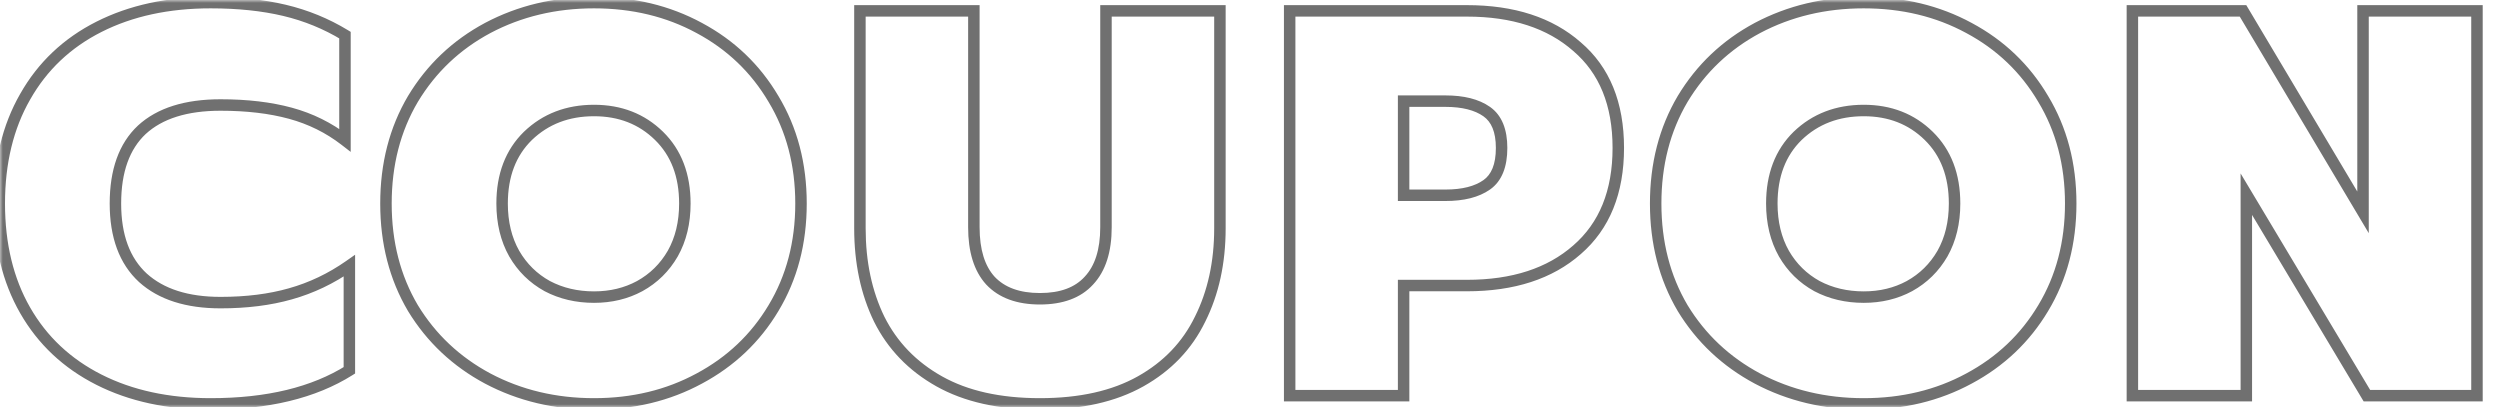 <svg width="436" height="71" viewBox="0 0 436 71" fill="none" xmlns="http://www.w3.org/2000/svg">
<mask id="mask0_1685_7002" style="mask-type:alpha" maskUnits="userSpaceOnUse" x="0" y="0" width="436" height="71">
<rect width="436" height="71" fill="#D9D9D9"/>
</mask>
<g mask="url(#mask0_1685_7002)">
<mask id="path-2-outside-1_1685_7002" maskUnits="userSpaceOnUse" x="-2.046" y="-1" width="436" height="73" fill="black">
<rect fill="white" x="-2.046" y="-1" width="436" height="73"/>
<path d="M36.738 70.44C29.314 70.44 22.818 69.032 17.25 66.216C11.682 63.4 7.394 59.368 4.386 54.12C1.378 48.872 -0.126 42.664 -0.126 35.496C-0.126 28.328 1.378 22.12 4.386 16.872C7.394 11.56 11.682 7.496 17.25 4.68C22.818 1.864 29.314 0.456 36.738 0.456C41.538 0.456 45.826 0.904 49.602 1.8C53.378 2.696 56.898 4.136 60.162 6.12V24.456C57.346 22.28 54.178 20.712 50.658 19.752C47.138 18.792 43.074 18.312 38.466 18.312C32.45 18.312 27.874 19.752 24.738 22.632C21.666 25.512 20.13 29.8 20.13 35.496C20.13 41.192 21.73 45.512 24.93 48.456C28.13 51.336 32.642 52.776 38.466 52.776C43.01 52.776 47.074 52.264 50.658 51.24C54.306 50.216 57.73 48.584 60.93 46.344V64.584C54.722 68.488 46.658 70.44 36.738 70.44ZM103.599 70.44C96.815 70.44 90.639 68.968 85.071 66.024C79.567 63.08 75.215 58.984 72.015 53.736C68.879 48.424 67.311 42.344 67.311 35.496C67.311 28.648 68.879 22.568 72.015 17.256C75.215 11.944 79.567 7.816 85.071 4.872C90.639 1.928 96.815 0.456 103.599 0.456C110.383 0.456 116.495 1.928 121.935 4.872C127.439 7.816 131.759 11.944 134.895 17.256C138.095 22.568 139.695 28.648 139.695 35.496C139.695 42.344 138.095 48.424 134.895 53.736C131.759 58.984 127.439 63.08 121.935 66.024C116.495 68.968 110.383 70.44 103.599 70.44ZM103.599 51.816C106.543 51.816 109.199 51.176 111.567 49.896C113.999 48.552 115.919 46.664 117.327 44.232C118.735 41.736 119.439 38.824 119.439 35.496C119.439 30.568 117.935 26.632 114.927 23.688C111.919 20.744 108.143 19.272 103.599 19.272C98.991 19.272 95.151 20.744 92.079 23.688C89.071 26.632 87.567 30.568 87.567 35.496C87.567 38.824 88.271 41.736 89.679 44.232C91.087 46.664 93.007 48.552 95.439 49.896C97.871 51.176 100.591 51.816 103.599 51.816ZM181.362 70.44C174.322 70.44 168.466 69.128 163.794 66.504C159.122 63.88 155.634 60.264 153.33 55.656C151.09 51.048 149.97 45.768 149.97 39.816V1.896H169.842V39.624C169.842 43.72 170.802 46.824 172.722 48.936C174.706 51.048 177.586 52.104 181.362 52.104C185.138 52.104 187.986 51.048 189.906 48.936C191.89 46.824 192.882 43.72 192.882 39.624V1.896H212.754V39.816C212.754 45.768 211.602 51.048 209.298 55.656C207.058 60.264 203.602 63.88 198.93 66.504C194.258 69.128 188.402 70.44 181.362 70.44ZM224.919 1.896H255.831C263.895 1.896 270.295 3.976 275.031 8.136C279.831 12.232 282.231 18.12 282.231 25.8C282.231 33.48 279.831 39.4 275.031 43.56C270.295 47.72 263.895 49.8 255.831 49.8H244.791V69H224.919V1.896ZM252.087 34.056C255.159 34.056 257.559 33.448 259.287 32.232C261.015 31.016 261.879 28.872 261.879 25.8C261.879 22.792 261.015 20.68 259.287 19.464C257.559 18.248 255.159 17.64 252.087 17.64H244.791V34.056H252.087ZM325.037 70.44C318.253 70.44 312.077 68.968 306.509 66.024C301.005 63.08 296.653 58.984 293.453 53.736C290.317 48.424 288.749 42.344 288.749 35.496C288.749 28.648 290.317 22.568 293.453 17.256C296.653 11.944 301.005 7.816 306.509 4.872C312.077 1.928 318.253 0.456 325.037 0.456C331.821 0.456 337.933 1.928 343.373 4.872C348.877 7.816 353.197 11.944 356.333 17.256C359.533 22.568 361.133 28.648 361.133 35.496C361.133 42.344 359.533 48.424 356.333 53.736C353.197 58.984 348.877 63.08 343.373 66.024C337.933 68.968 331.821 70.44 325.037 70.44ZM325.037 51.816C327.981 51.816 330.637 51.176 333.005 49.896C335.437 48.552 337.357 46.664 338.765 44.232C340.173 41.736 340.877 38.824 340.877 35.496C340.877 30.568 339.373 26.632 336.365 23.688C333.357 20.744 329.581 19.272 325.037 19.272C320.429 19.272 316.589 20.744 313.517 23.688C310.509 26.632 309.005 30.568 309.005 35.496C309.005 38.824 309.709 41.736 311.117 44.232C312.525 46.664 314.445 48.552 316.877 49.896C319.309 51.176 322.029 51.816 325.037 51.816ZM371.888 1.896H391.184L412.112 37.032V1.896H431.984V69H412.784L391.76 33.864V69H371.888V1.896Z"/>
</mask>
<path d="M17.25 66.216L16.799 67.108L16.799 67.108L17.25 66.216ZM4.386 54.12L3.518 54.617L3.518 54.617L4.386 54.12ZM4.386 16.872L5.253 17.369L5.256 17.365L4.386 16.872ZM17.25 4.68L17.701 5.572L17.701 5.572L17.25 4.68ZM49.602 1.8L49.833 0.827L49.833 0.827L49.602 1.8ZM60.162 6.12H61.162V5.558L60.681 5.265L60.162 6.12ZM60.162 24.456L59.55 25.247L61.162 26.492V24.456H60.162ZM24.738 22.632L24.061 21.895L24.054 21.902L24.738 22.632ZM24.93 48.456L24.253 49.192L24.261 49.199L24.93 48.456ZM50.658 51.24L50.388 50.277L50.383 50.279L50.658 51.24ZM60.93 46.344H61.93V44.423L60.356 45.525L60.93 46.344ZM60.93 64.584L61.462 65.43L61.93 65.136V64.584H60.93ZM36.738 69.44C29.441 69.44 23.105 68.057 17.701 65.324L16.799 67.108C22.531 70.007 29.187 71.44 36.738 71.44V69.44ZM17.701 65.324C12.302 62.593 8.161 58.696 5.253 53.623L3.518 54.617C6.627 60.04 11.062 64.207 16.799 67.108L17.701 65.324ZM5.253 53.623C2.347 48.552 0.874 42.522 0.874 35.496H-1.126C-1.126 42.806 0.409 49.192 3.518 54.617L5.253 53.623ZM0.874 35.496C0.874 28.47 2.347 22.44 5.253 17.369L3.518 16.375C0.409 21.8 -1.126 28.186 -1.126 35.496H0.874ZM5.256 17.365C8.165 12.228 12.305 8.301 17.701 5.572L16.799 3.788C11.059 6.691 6.623 10.892 3.516 16.379L5.256 17.365ZM17.701 5.572C23.105 2.839 29.441 1.456 36.738 1.456V-0.544C29.187 -0.544 22.531 0.889 16.799 3.788L17.701 5.572ZM36.738 1.456C41.478 1.456 45.686 1.899 49.371 2.773L49.833 0.827C45.966 -0.091 41.598 -0.544 36.738 -0.544V1.456ZM49.371 2.773C53.047 3.645 56.469 5.046 59.642 6.975L60.681 5.265C57.326 3.226 53.709 1.747 49.833 0.827L49.371 2.773ZM59.162 6.12V24.456H61.162V6.12H59.162ZM60.773 23.665C57.851 21.407 54.564 19.781 50.921 18.787L50.395 20.717C53.792 21.643 56.841 23.153 59.55 25.247L60.773 23.665ZM50.921 18.787C47.296 17.799 43.141 17.312 38.466 17.312V19.312C43.007 19.312 46.98 19.785 50.395 20.717L50.921 18.787ZM38.466 17.312C32.303 17.312 27.446 18.787 24.061 21.895L25.414 23.369C28.302 20.717 32.597 19.312 38.466 19.312V17.312ZM24.054 21.902C20.717 25.031 19.13 29.625 19.13 35.496H21.13C21.13 29.975 22.615 25.993 25.422 23.361L24.054 21.902ZM19.13 35.496C19.13 41.38 20.788 46.005 24.253 49.192L25.607 47.72C22.672 45.02 21.13 41.004 21.13 35.496H19.13ZM24.261 49.199C27.701 52.295 32.483 53.776 38.466 53.776V51.776C32.801 51.776 28.559 50.377 25.599 47.713L24.261 49.199ZM38.466 53.776C43.083 53.776 47.242 53.256 50.933 52.202L50.383 50.279C46.906 51.272 42.937 51.776 38.466 51.776V53.776ZM50.928 52.203C54.688 51.147 58.214 49.466 61.503 47.163L60.356 45.525C57.246 47.702 53.924 49.285 50.388 50.277L50.928 52.203ZM59.93 46.344V64.584H61.93V46.344H59.93ZM60.398 63.737C54.396 67.512 46.534 69.44 36.738 69.44V71.44C46.782 71.44 55.048 69.464 61.462 65.43L60.398 63.737ZM85.071 66.024L84.6 66.906L84.604 66.908L85.071 66.024ZM72.015 53.736L71.154 54.244L71.158 54.251L71.162 54.257L72.015 53.736ZM72.015 17.256L71.159 16.74L71.154 16.748L72.015 17.256ZM85.071 4.872L84.604 3.988L84.6 3.99L85.071 4.872ZM121.935 4.872L121.459 5.751L121.464 5.754L121.935 4.872ZM134.895 17.256L134.034 17.764L134.039 17.772L134.895 17.256ZM134.895 53.736L134.039 53.22L134.037 53.223L134.895 53.736ZM121.935 66.024L121.464 65.142L121.459 65.144L121.935 66.024ZM111.567 49.896L112.043 50.776L112.051 50.771L111.567 49.896ZM117.327 44.232L118.193 44.733L118.198 44.723L117.327 44.232ZM114.927 23.688L115.627 22.973L115.627 22.973L114.927 23.688ZM92.079 23.688L91.387 22.966L91.38 22.973L92.079 23.688ZM89.679 44.232L88.808 44.723L88.814 44.733L89.679 44.232ZM95.439 49.896L94.956 50.771L94.965 50.776L94.974 50.781L95.439 49.896ZM103.599 69.44C96.965 69.44 90.952 68.002 85.539 65.14L84.604 66.908C90.327 69.934 96.665 71.44 103.599 71.44V69.44ZM85.543 65.142C80.194 62.281 75.975 58.309 72.869 53.215L71.162 54.257C74.456 59.659 78.941 63.879 84.6 66.906L85.543 65.142ZM72.876 53.228C69.841 48.086 68.311 42.185 68.311 35.496H66.311C66.311 42.503 67.918 48.762 71.154 54.244L72.876 53.228ZM68.311 35.496C68.311 28.807 69.841 22.906 72.876 17.764L71.154 16.748C67.918 22.23 66.311 28.489 66.311 35.496H68.311ZM72.872 17.772C75.978 12.616 80.197 8.613 85.543 5.754L84.6 3.99C78.938 7.019 74.452 11.273 71.159 16.74L72.872 17.772ZM85.539 5.756C90.952 2.894 96.965 1.456 103.599 1.456V-0.544C96.665 -0.544 90.327 0.962 84.604 3.988L85.539 5.756ZM103.599 1.456C110.234 1.456 116.179 2.894 121.459 5.751L122.411 3.993C116.811 0.962 110.533 -0.544 103.599 -0.544V1.456ZM121.464 5.754C126.808 8.612 130.993 12.612 134.034 17.764L135.756 16.748C132.526 11.276 128.071 7.02 122.407 3.99L121.464 5.754ZM134.039 17.772C137.135 22.912 138.695 28.81 138.695 35.496H140.695C140.695 28.486 139.055 22.224 135.752 16.74L134.039 17.772ZM138.695 35.496C138.695 42.182 137.135 48.08 134.039 53.22L135.752 54.252C139.055 48.768 140.695 42.506 140.695 35.496H138.695ZM134.037 53.223C130.996 58.312 126.811 62.282 121.464 65.142L122.407 66.906C128.067 63.878 132.523 59.656 135.754 54.249L134.037 53.223ZM121.459 65.144C116.179 68.002 110.234 69.44 103.599 69.44V71.44C110.533 71.44 116.811 69.934 122.411 66.903L121.459 65.144ZM103.599 52.816C106.693 52.816 109.515 52.142 112.043 50.776L111.092 49.016C108.883 50.21 106.393 50.816 103.599 50.816V52.816ZM112.051 50.771C114.644 49.338 116.695 47.32 118.193 44.733L116.462 43.731C115.144 46.008 113.355 47.766 111.084 49.021L112.051 50.771ZM118.198 44.723C119.704 42.055 120.439 38.968 120.439 35.496H118.439C118.439 38.68 117.767 41.417 116.456 43.741L118.198 44.723ZM120.439 35.496C120.439 30.349 118.86 26.138 115.627 22.973L114.228 24.403C117.011 27.126 118.439 30.787 118.439 35.496H120.439ZM115.627 22.973C112.416 19.831 108.382 18.272 103.599 18.272V20.272C107.905 20.272 111.423 21.657 114.228 24.403L115.627 22.973ZM103.599 18.272C98.757 18.272 94.662 19.828 91.388 22.966L92.771 24.41C95.641 21.66 99.226 20.272 103.599 20.272V18.272ZM91.38 22.973C88.147 26.138 86.567 30.349 86.567 35.496H88.567C88.567 30.787 89.996 27.126 92.779 24.403L91.38 22.973ZM86.567 35.496C86.567 38.968 87.303 42.055 88.808 44.723L90.55 43.741C89.24 41.417 88.567 38.68 88.567 35.496H86.567ZM88.814 44.733C90.312 47.32 92.363 49.338 94.956 50.771L95.923 49.021C93.652 47.766 91.863 46.008 90.545 43.731L88.814 44.733ZM94.974 50.781C97.562 52.144 100.445 52.816 103.599 52.816V50.816C100.738 50.816 98.18 50.209 95.905 49.011L94.974 50.781ZM153.33 55.656L152.431 56.093L152.436 56.103L153.33 55.656ZM149.97 1.896V0.896H148.97V1.896H149.97ZM169.842 1.896H170.842V0.896H169.842V1.896ZM172.722 48.936L171.982 49.609L171.988 49.615L171.993 49.621L172.722 48.936ZM189.906 48.936L189.177 48.251L189.172 48.257L189.166 48.263L189.906 48.936ZM192.882 1.896V0.896H191.882V1.896H192.882ZM212.754 1.896H213.754V0.896H212.754V1.896ZM209.298 55.656L208.404 55.209L208.399 55.219L209.298 55.656ZM198.93 66.504L198.44 65.632L198.44 65.632L198.93 66.504ZM181.362 69.44C174.441 69.44 168.767 68.15 164.284 65.632L163.304 67.376C168.166 70.106 174.203 71.44 181.362 71.44V69.44ZM164.284 65.632C159.779 63.102 156.435 59.63 154.225 55.209L152.436 56.103C154.833 60.898 158.465 64.658 163.304 67.376L164.284 65.632ZM154.229 55.219C152.066 50.767 150.97 45.641 150.97 39.816H148.97C148.97 45.895 150.115 51.329 152.431 56.093L154.229 55.219ZM150.97 39.816V1.896H148.97V39.816H150.97ZM149.97 2.896H169.842V0.896H149.97V2.896ZM168.842 1.896V39.624H170.842V1.896H168.842ZM168.842 39.624C168.842 43.861 169.834 47.246 171.982 49.609L173.462 48.263C171.77 46.402 170.842 43.578 170.842 39.624H168.842ZM171.993 49.621C174.219 51.99 177.398 53.104 181.362 53.104V51.104C177.774 51.104 175.193 50.106 173.451 48.251L171.993 49.621ZM181.362 53.104C185.324 53.104 188.481 51.991 190.646 49.609L189.166 48.263C187.492 50.105 184.952 51.104 181.362 51.104V53.104ZM190.635 49.621C192.854 47.258 193.882 43.869 193.882 39.624H191.882C191.882 43.571 190.926 46.389 189.177 48.251L190.635 49.621ZM193.882 39.624V1.896H191.882V39.624H193.882ZM192.882 2.896H212.754V0.896H192.882V2.896ZM211.754 1.896V39.816H213.754V1.896H211.754ZM211.754 39.816C211.754 45.637 210.628 50.76 208.404 55.209L210.193 56.103C212.576 51.336 213.754 45.899 213.754 39.816H211.754ZM208.399 55.219C206.252 59.635 202.943 63.103 198.44 65.632L199.42 67.376C204.261 64.657 207.864 60.893 210.197 56.093L208.399 55.219ZM198.44 65.632C193.958 68.15 188.283 69.44 181.362 69.44V71.44C188.521 71.44 194.559 70.106 199.42 67.376L198.44 65.632ZM224.919 1.896V0.896H223.919V1.896H224.919ZM275.031 8.136L274.371 8.887L274.376 8.892L274.382 8.897L275.031 8.136ZM275.031 43.56L274.376 42.804L274.371 42.809L275.031 43.56ZM244.791 49.8V48.8H243.791V49.8H244.791ZM244.791 69V70H245.791V69H244.791ZM224.919 69H223.919V70H224.919V69ZM259.287 32.232L259.862 33.05L259.862 33.05L259.287 32.232ZM259.287 19.464L259.862 18.646L259.862 18.646L259.287 19.464ZM244.791 17.64V16.64H243.791V17.64H244.791ZM244.791 34.056H243.791V35.056H244.791V34.056ZM224.919 2.896H255.831V0.896H224.919V2.896ZM255.831 2.896C263.722 2.896 269.864 4.928 274.371 8.887L275.691 7.385C270.726 3.024 264.068 0.896 255.831 0.896V2.896ZM274.382 8.897C278.911 12.762 281.231 18.343 281.231 25.8H283.231C283.231 17.897 280.751 11.702 275.68 7.375L274.382 8.897ZM281.231 25.8C281.231 33.256 278.911 38.874 274.376 42.804L275.686 44.316C280.751 39.926 283.231 33.704 283.231 25.8H281.231ZM274.371 42.809C269.864 46.768 263.722 48.8 255.831 48.8V50.8C264.068 50.8 270.726 48.672 275.691 44.311L274.371 42.809ZM255.831 48.8H244.791V50.8H255.831V48.8ZM243.791 49.8V69H245.791V49.8H243.791ZM244.791 68H224.919V70H244.791V68ZM225.919 69V1.896H223.919V69H225.919ZM252.087 35.056C255.276 35.056 257.905 34.427 259.862 33.05L258.711 31.414C257.213 32.469 255.042 33.056 252.087 33.056V35.056ZM259.862 33.05C261.963 31.572 262.879 29.041 262.879 25.8H260.879C260.879 28.703 260.067 30.46 258.711 31.414L259.862 33.05ZM262.879 25.8C262.879 22.614 261.958 20.121 259.862 18.646L258.711 20.282C260.072 21.239 260.879 22.97 260.879 25.8H262.879ZM259.862 18.646C257.905 17.269 255.276 16.64 252.087 16.64V18.64C255.042 18.64 257.213 19.227 258.711 20.282L259.862 18.646ZM252.087 16.64H244.791V18.64H252.087V16.64ZM243.791 17.64V34.056H245.791V17.64H243.791ZM244.791 35.056H252.087V33.056H244.791V35.056ZM306.509 66.024L306.037 66.906L306.041 66.908L306.509 66.024ZM293.453 53.736L292.592 54.244L292.595 54.251L292.599 54.257L293.453 53.736ZM293.453 17.256L292.596 16.74L292.592 16.748L293.453 17.256ZM306.509 4.872L306.041 3.988L306.037 3.99L306.509 4.872ZM343.373 4.872L342.897 5.751L342.901 5.754L343.373 4.872ZM356.333 17.256L355.472 17.764L355.476 17.772L356.333 17.256ZM356.333 53.736L355.476 53.22L355.474 53.223L356.333 53.736ZM343.373 66.024L342.901 65.142L342.897 65.144L343.373 66.024ZM333.005 49.896L333.48 50.776L333.489 50.771L333.005 49.896ZM338.765 44.232L339.63 44.733L339.636 44.723L338.765 44.232ZM336.365 23.688L337.064 22.973L337.064 22.973L336.365 23.688ZM313.517 23.688L312.825 22.966L312.817 22.973L313.517 23.688ZM311.117 44.232L310.246 44.723L310.251 44.733L311.117 44.232ZM316.877 49.896L316.393 50.771L316.402 50.776L316.411 50.781L316.877 49.896ZM325.037 69.44C318.403 69.44 312.389 68.002 306.976 65.14L306.041 66.908C311.764 69.934 318.103 71.44 325.037 71.44V69.44ZM306.981 65.142C301.631 62.281 297.412 58.309 294.307 53.215L292.599 54.257C295.893 59.659 300.378 63.879 306.037 66.906L306.981 65.142ZM294.314 53.228C291.279 48.086 289.749 42.185 289.749 35.496H287.749C287.749 42.503 289.355 48.762 292.592 54.244L294.314 53.228ZM289.749 35.496C289.749 28.807 291.279 22.906 294.314 17.764L292.592 16.748C289.355 22.23 287.749 28.489 287.749 35.496H289.749ZM294.309 17.772C297.416 12.616 301.634 8.613 306.981 5.754L306.037 3.99C300.375 7.019 295.89 11.273 292.596 16.74L294.309 17.772ZM306.976 5.756C312.389 2.894 318.403 1.456 325.037 1.456V-0.544C318.103 -0.544 311.764 0.962 306.041 3.988L306.976 5.756ZM325.037 1.456C331.671 1.456 337.617 2.894 342.897 5.751L343.849 3.993C338.249 0.962 331.971 -0.544 325.037 -0.544V1.456ZM342.901 5.754C348.246 8.612 352.43 12.612 355.472 17.764L357.194 16.748C353.964 11.276 349.508 7.02 343.845 3.99L342.901 5.754ZM355.476 17.772C358.573 22.912 360.133 28.81 360.133 35.496H362.133C362.133 28.486 360.493 22.224 357.189 16.74L355.476 17.772ZM360.133 35.496C360.133 42.182 358.573 48.08 355.476 53.22L357.189 54.252C360.493 48.768 362.133 42.506 362.133 35.496H360.133ZM355.474 53.223C352.434 58.312 348.249 62.282 342.901 65.142L343.845 66.906C349.505 63.878 353.96 59.656 357.191 54.249L355.474 53.223ZM342.897 65.144C337.617 68.002 331.671 69.44 325.037 69.44V71.44C331.971 71.44 338.249 69.934 343.849 66.903L342.897 65.144ZM325.037 52.816C328.131 52.816 330.953 52.142 333.48 50.776L332.529 49.016C330.321 50.21 327.831 50.816 325.037 50.816V52.816ZM333.489 50.771C336.081 49.338 338.132 47.32 339.63 44.733L337.899 43.731C336.581 46.008 334.792 47.766 332.521 49.021L333.489 50.771ZM339.636 44.723C341.141 42.055 341.877 38.968 341.877 35.496H339.877C339.877 38.68 339.205 41.417 337.894 43.741L339.636 44.723ZM341.877 35.496C341.877 30.349 340.297 26.138 337.064 22.973L335.665 24.403C338.448 27.126 339.877 30.787 339.877 35.496H341.877ZM337.064 22.973C333.854 19.831 329.819 18.272 325.037 18.272V20.272C329.342 20.272 332.86 21.657 335.665 24.403L337.064 22.973ZM325.037 18.272C320.194 18.272 316.099 19.828 312.825 22.966L314.209 24.41C317.078 21.66 320.663 20.272 325.037 20.272V18.272ZM312.817 22.973C309.584 26.138 308.005 30.349 308.005 35.496H310.005C310.005 30.787 311.433 27.126 314.216 24.403L312.817 22.973ZM308.005 35.496C308.005 38.968 308.741 42.055 310.246 44.723L311.988 43.741C310.677 41.417 310.005 38.68 310.005 35.496H308.005ZM310.251 44.733C311.749 47.32 313.8 49.338 316.393 50.771L317.361 49.021C315.089 47.766 313.3 46.008 311.982 43.731L310.251 44.733ZM316.411 50.781C319 52.144 321.882 52.816 325.037 52.816V50.816C322.175 50.816 319.618 50.209 317.343 49.011L316.411 50.781ZM371.888 1.896V0.896H370.888V1.896H371.888ZM391.184 1.896L392.043 1.384L391.752 0.896H391.184V1.896ZM412.112 37.032L411.252 37.544L413.112 40.665V37.032H412.112ZM412.112 1.896V0.896H411.112V1.896H412.112ZM431.984 1.896H432.984V0.896H431.984V1.896ZM431.984 69V70H432.984V69H431.984ZM412.784 69L411.925 69.513L412.217 70H412.784V69ZM391.76 33.864L392.618 33.35L390.76 30.245V33.864H391.76ZM391.76 69V70H392.76V69H391.76ZM371.888 69H370.888V70H371.888V69ZM371.888 2.896H391.184V0.896H371.888V2.896ZM390.324 2.408L411.252 37.544L412.971 36.52L392.043 1.384L390.324 2.408ZM413.112 37.032V1.896H411.112V37.032H413.112ZM412.112 2.896H431.984V0.896H412.112V2.896ZM430.984 1.896V69H432.984V1.896H430.984ZM431.984 68H412.784V70H431.984V68ZM413.642 68.487L392.618 33.35L390.901 34.377L411.925 69.513L413.642 68.487ZM390.76 33.864V69H392.76V33.864H390.76ZM391.76 68H371.888V70H391.76V68ZM372.888 69V1.896H370.888V69H372.888Z" fill="#707070" mask="url(#path-2-outside-1_1685_7002)"/>
</g>
</svg>
